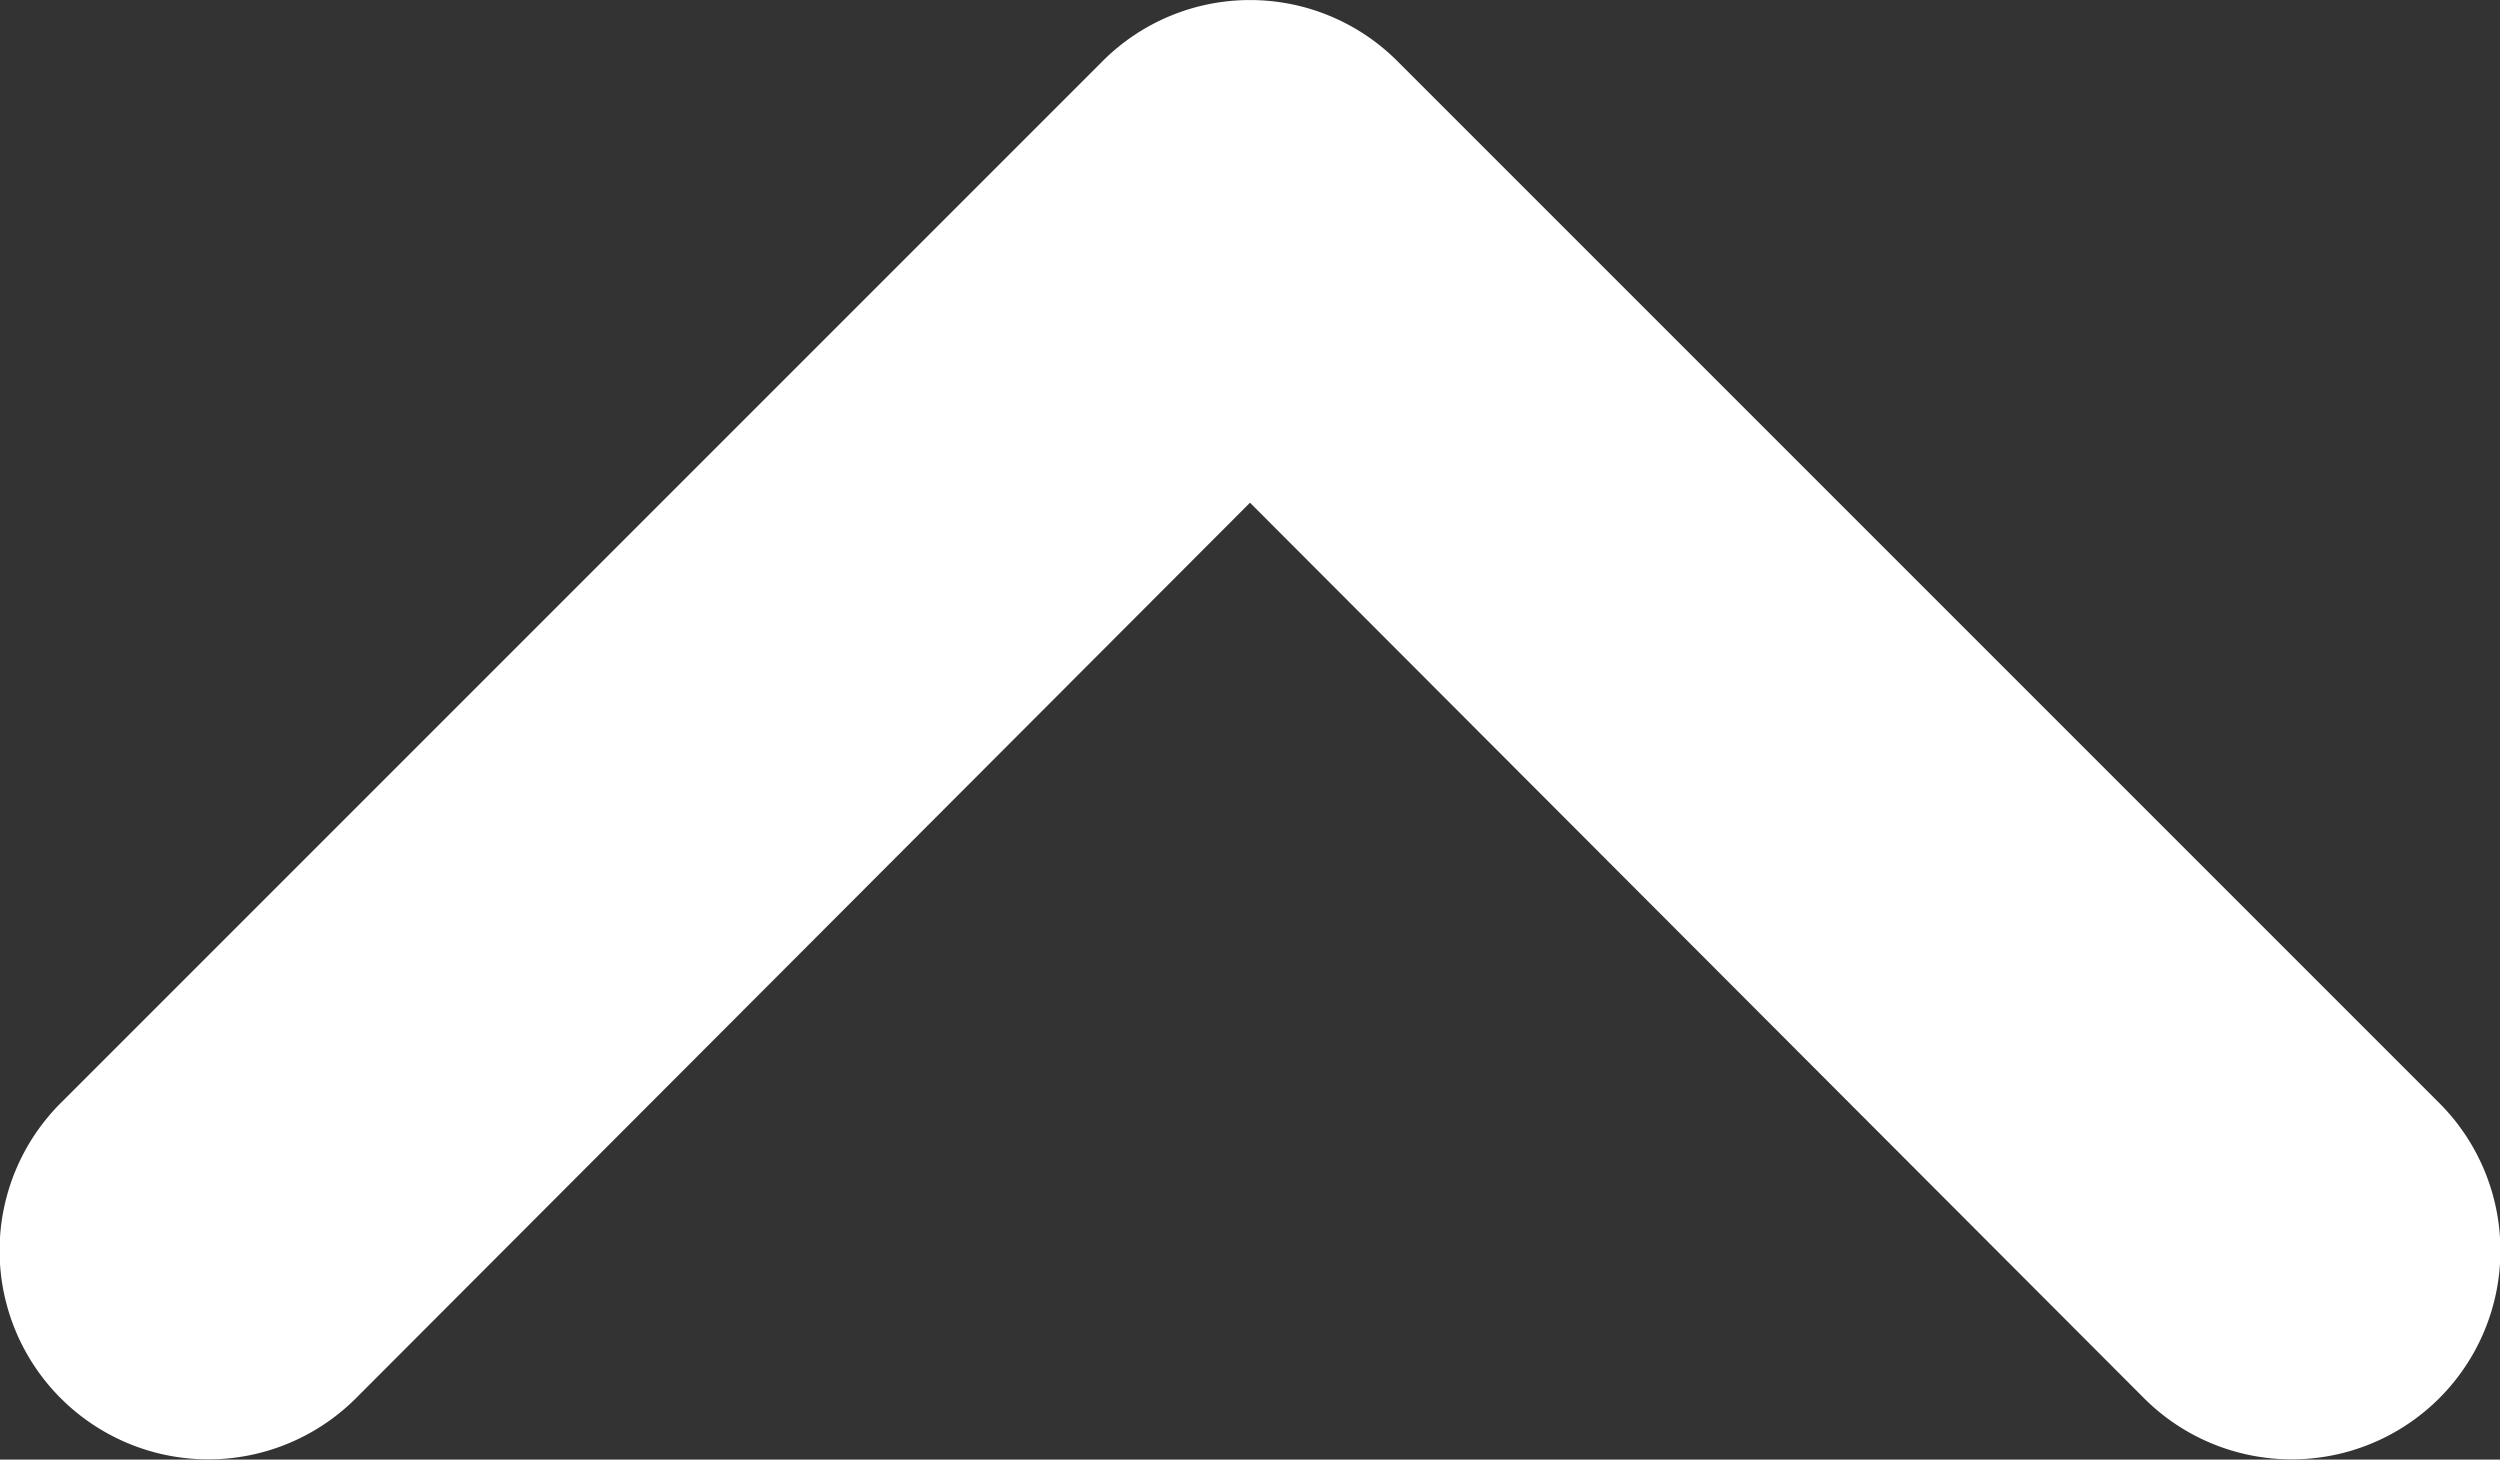 <svg xmlns="http://www.w3.org/2000/svg" width="12" height="7.006" viewBox="0 0 12 7.006">
  <rect x="0" y="0" width="12" height="7.006" fill="#333333" stroke="none"/>
  <path id="Shape" d="M5.293,6.713a1,1,0,0,0,1.414,0l5-5A1,1,0,1,0,10.293.293L6,4.593,1.707.293A1,1,0,0,0,.293,1.713Z" transform="translate(12 7.006) rotate(180)" fill="#fff"/>
</svg>
